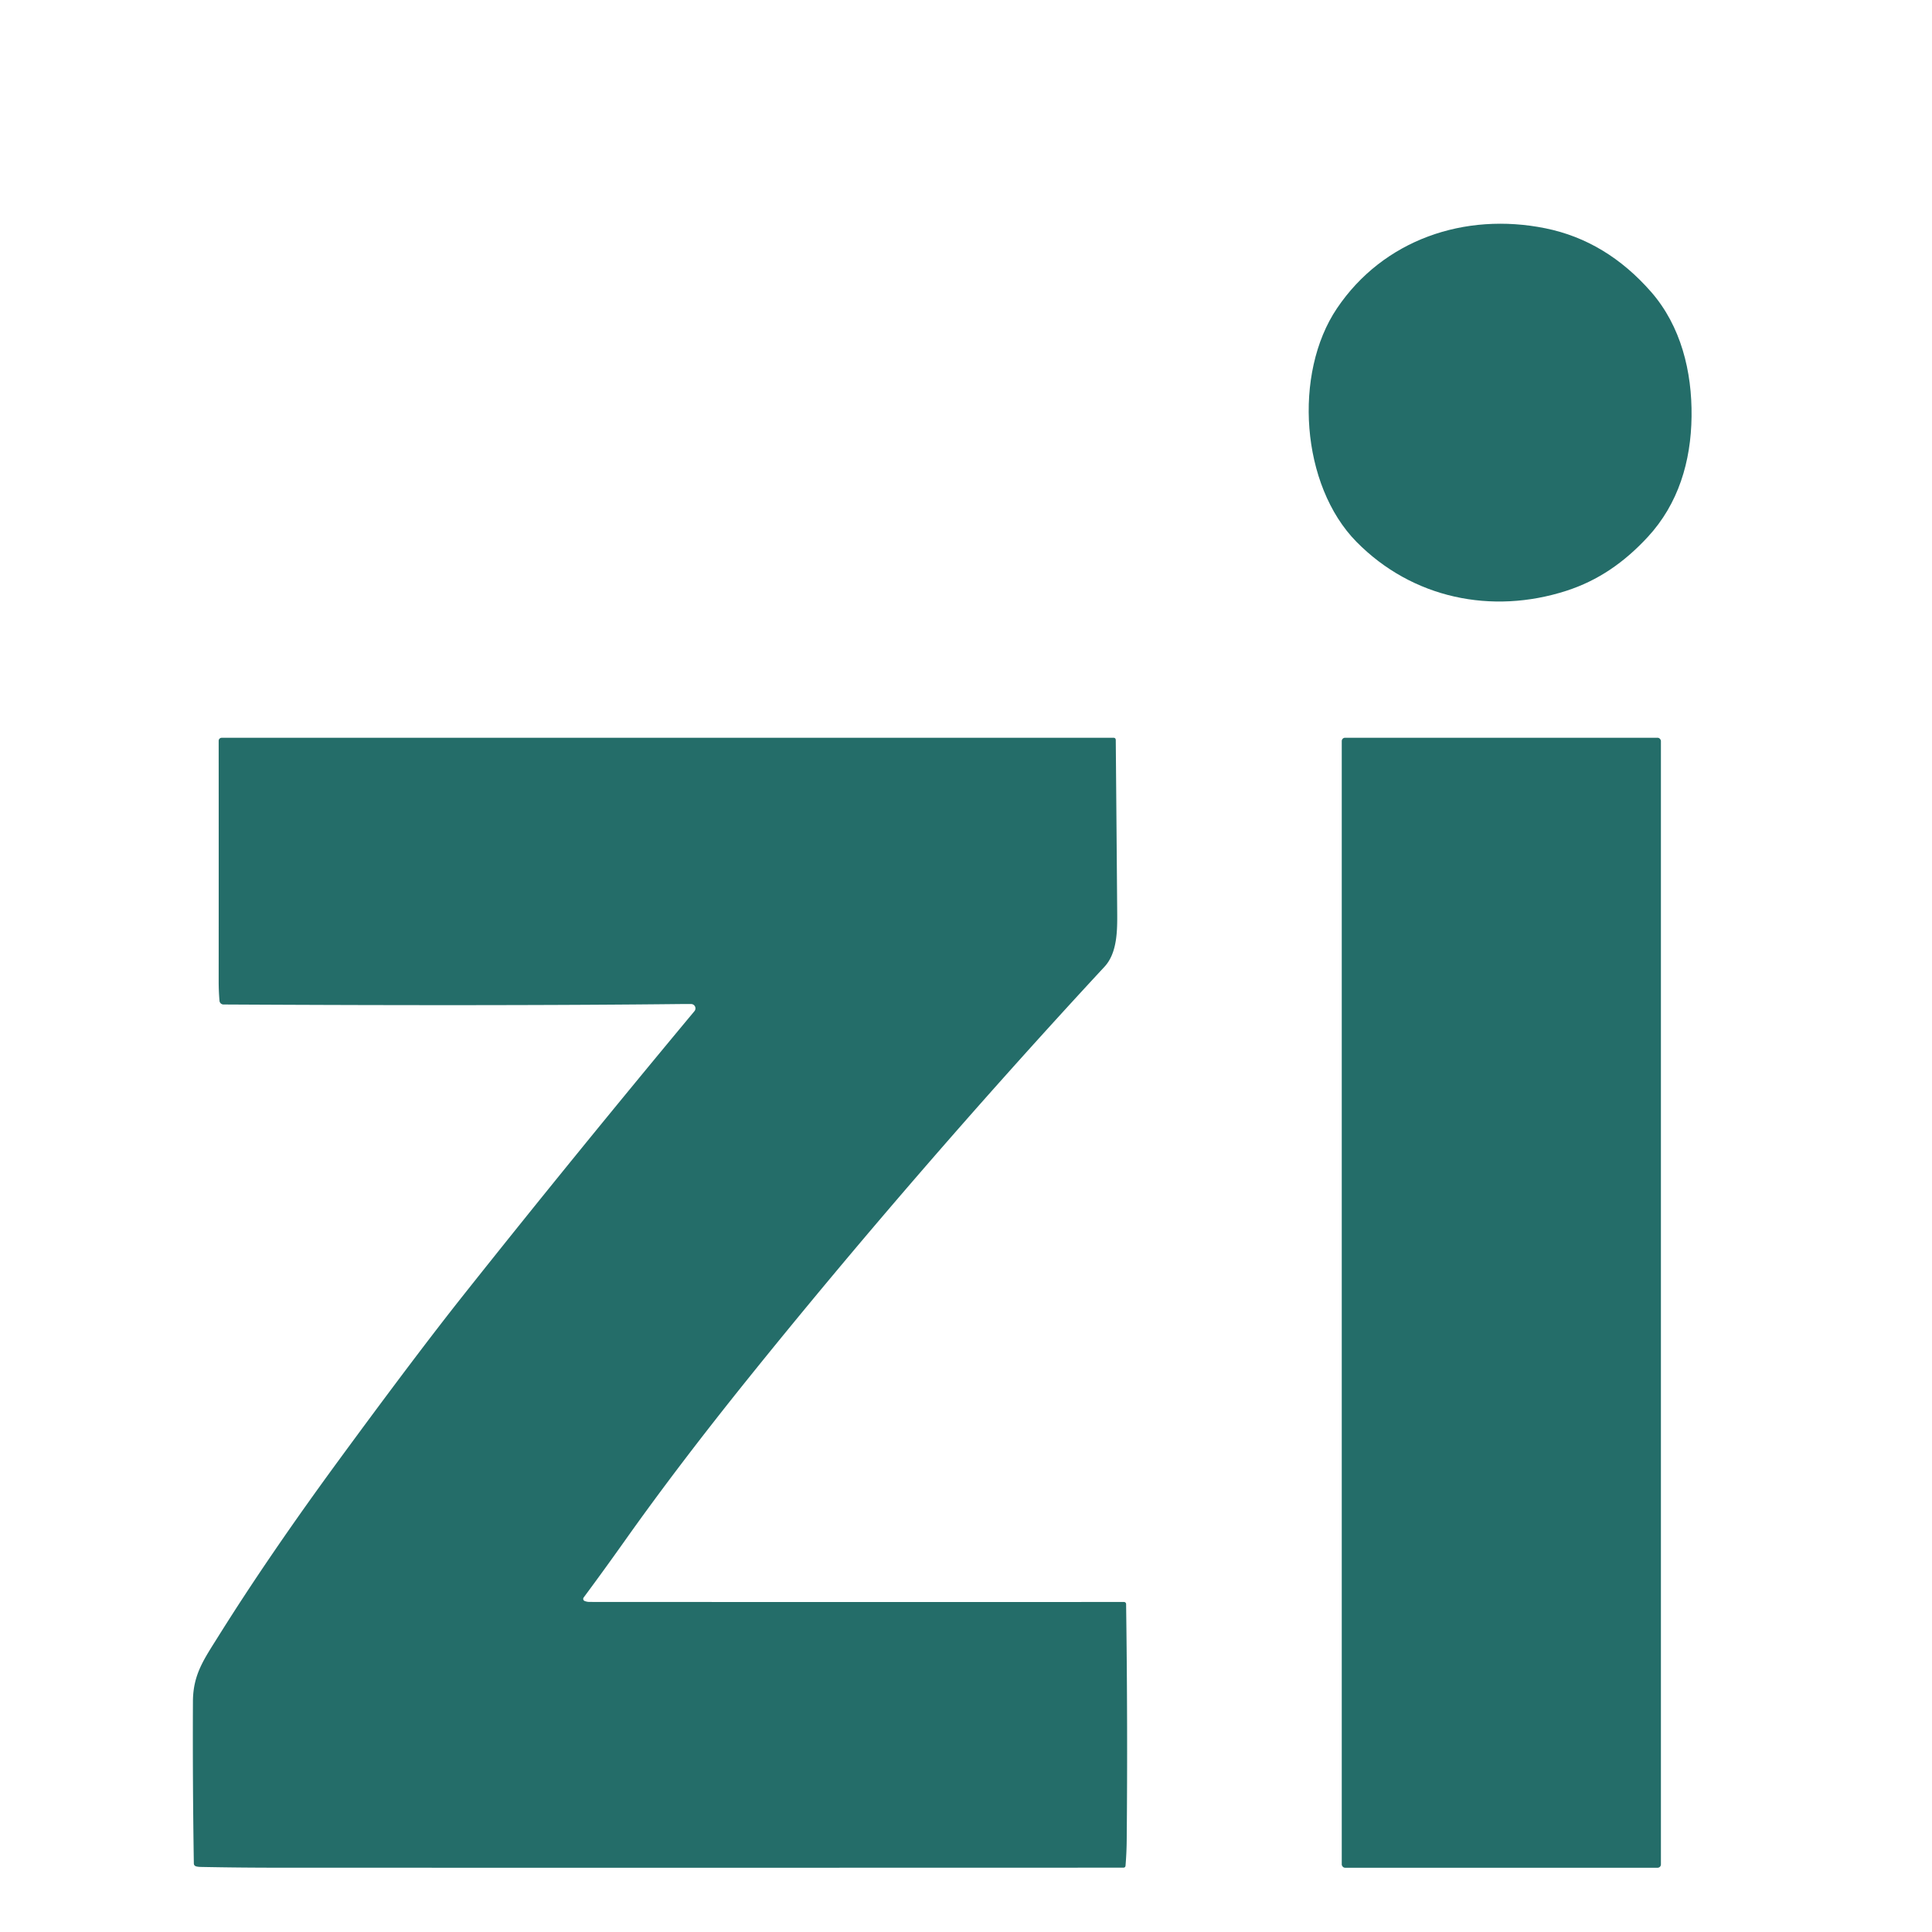 <?xml version="1.0" encoding="UTF-8" standalone="no"?>
<!DOCTYPE svg PUBLIC "-//W3C//DTD SVG 1.1//EN" "http://www.w3.org/Graphics/SVG/1.1/DTD/svg11.dtd">
<svg xmlns="http://www.w3.org/2000/svg" version="1.1" viewBox="0.00 0.00 512.00 512.00">
<path fill="#246d69" d="
  M 354.32 81.70
  C 366.58 63.52 388.14 56.17 409.55 60.50
  Q 425.69 63.77 437.60 77.40
  C 445.44 86.40 448.43 98.42 448.28 110.39
  C 448.14 122.30 444.79 133.52 436.69 142.29
  C 430.46 149.03 423.54 153.85 415.06 156.58
  C 395.36 162.92 374.29 158.62 359.49 143.60
  C 344.75 128.64 342.66 98.98 354.32 81.70
  Z"
/>
<path fill="#246d69" d="
  M 154.94 424.28
  Q 155.58 424.53 156.25 424.53
  Q 227.00 424.57 297.87 424.54
  A 0.56 0.56 0.0 0 1 298.43 425.09
  Q 298.87 457.08 298.59 487.70
  Q 298.56 490.97 298.28 494.39
  Q 298.24 494.95 297.68 494.95
  Q 184.42 494.99 73.76 494.96
  Q 63.51 494.96 53.25 494.76
  Q 52.38 494.74 51.94 494.59
  Q 51.38 494.41 51.37 493.82
  Q 51.03 472.29 51.13 450.88
  C 51.17 443.74 54.02 439.79 57.91 433.57
  Q 71.34 412.11 89.86 386.86
  Q 110.54 358.66 122.99 342.99
  Q 152.50 305.83 184.04 267.96
  A 1.15 1.15 0.0 0 0 183.17 266.08
  Q 181.83 266.06 180.49 266.08
  Q 133.03 266.60 59.22 266.20
  A 1.07 1.06 -2.1 0 1 58.17 265.23
  Q 57.94 262.54 57.95 259.77
  Q 57.97 227.49 57.95 196.32
  A 0.80 0.80 0.0 0 1 58.75 195.52
  L 295.05 195.51
  Q 295.68 195.51 295.69 196.14
  Q 295.89 218.84 296.07 241.78
  C 296.11 246.59 296.10 252.54 292.70 256.20
  C 258.98 292.57 226.53 330.19 198.16 365.45
  Q 179.57 388.57 165.74 408.09
  Q 160.07 416.09 154.68 423.35
  A 0.61 0.60 -60.8 0 0 154.94 424.28
  Z"
/>
<rect fill="#246d69" x="355.58" y="195.51" width="84.58" height="299.46" rx="0.87"/>
</svg>

